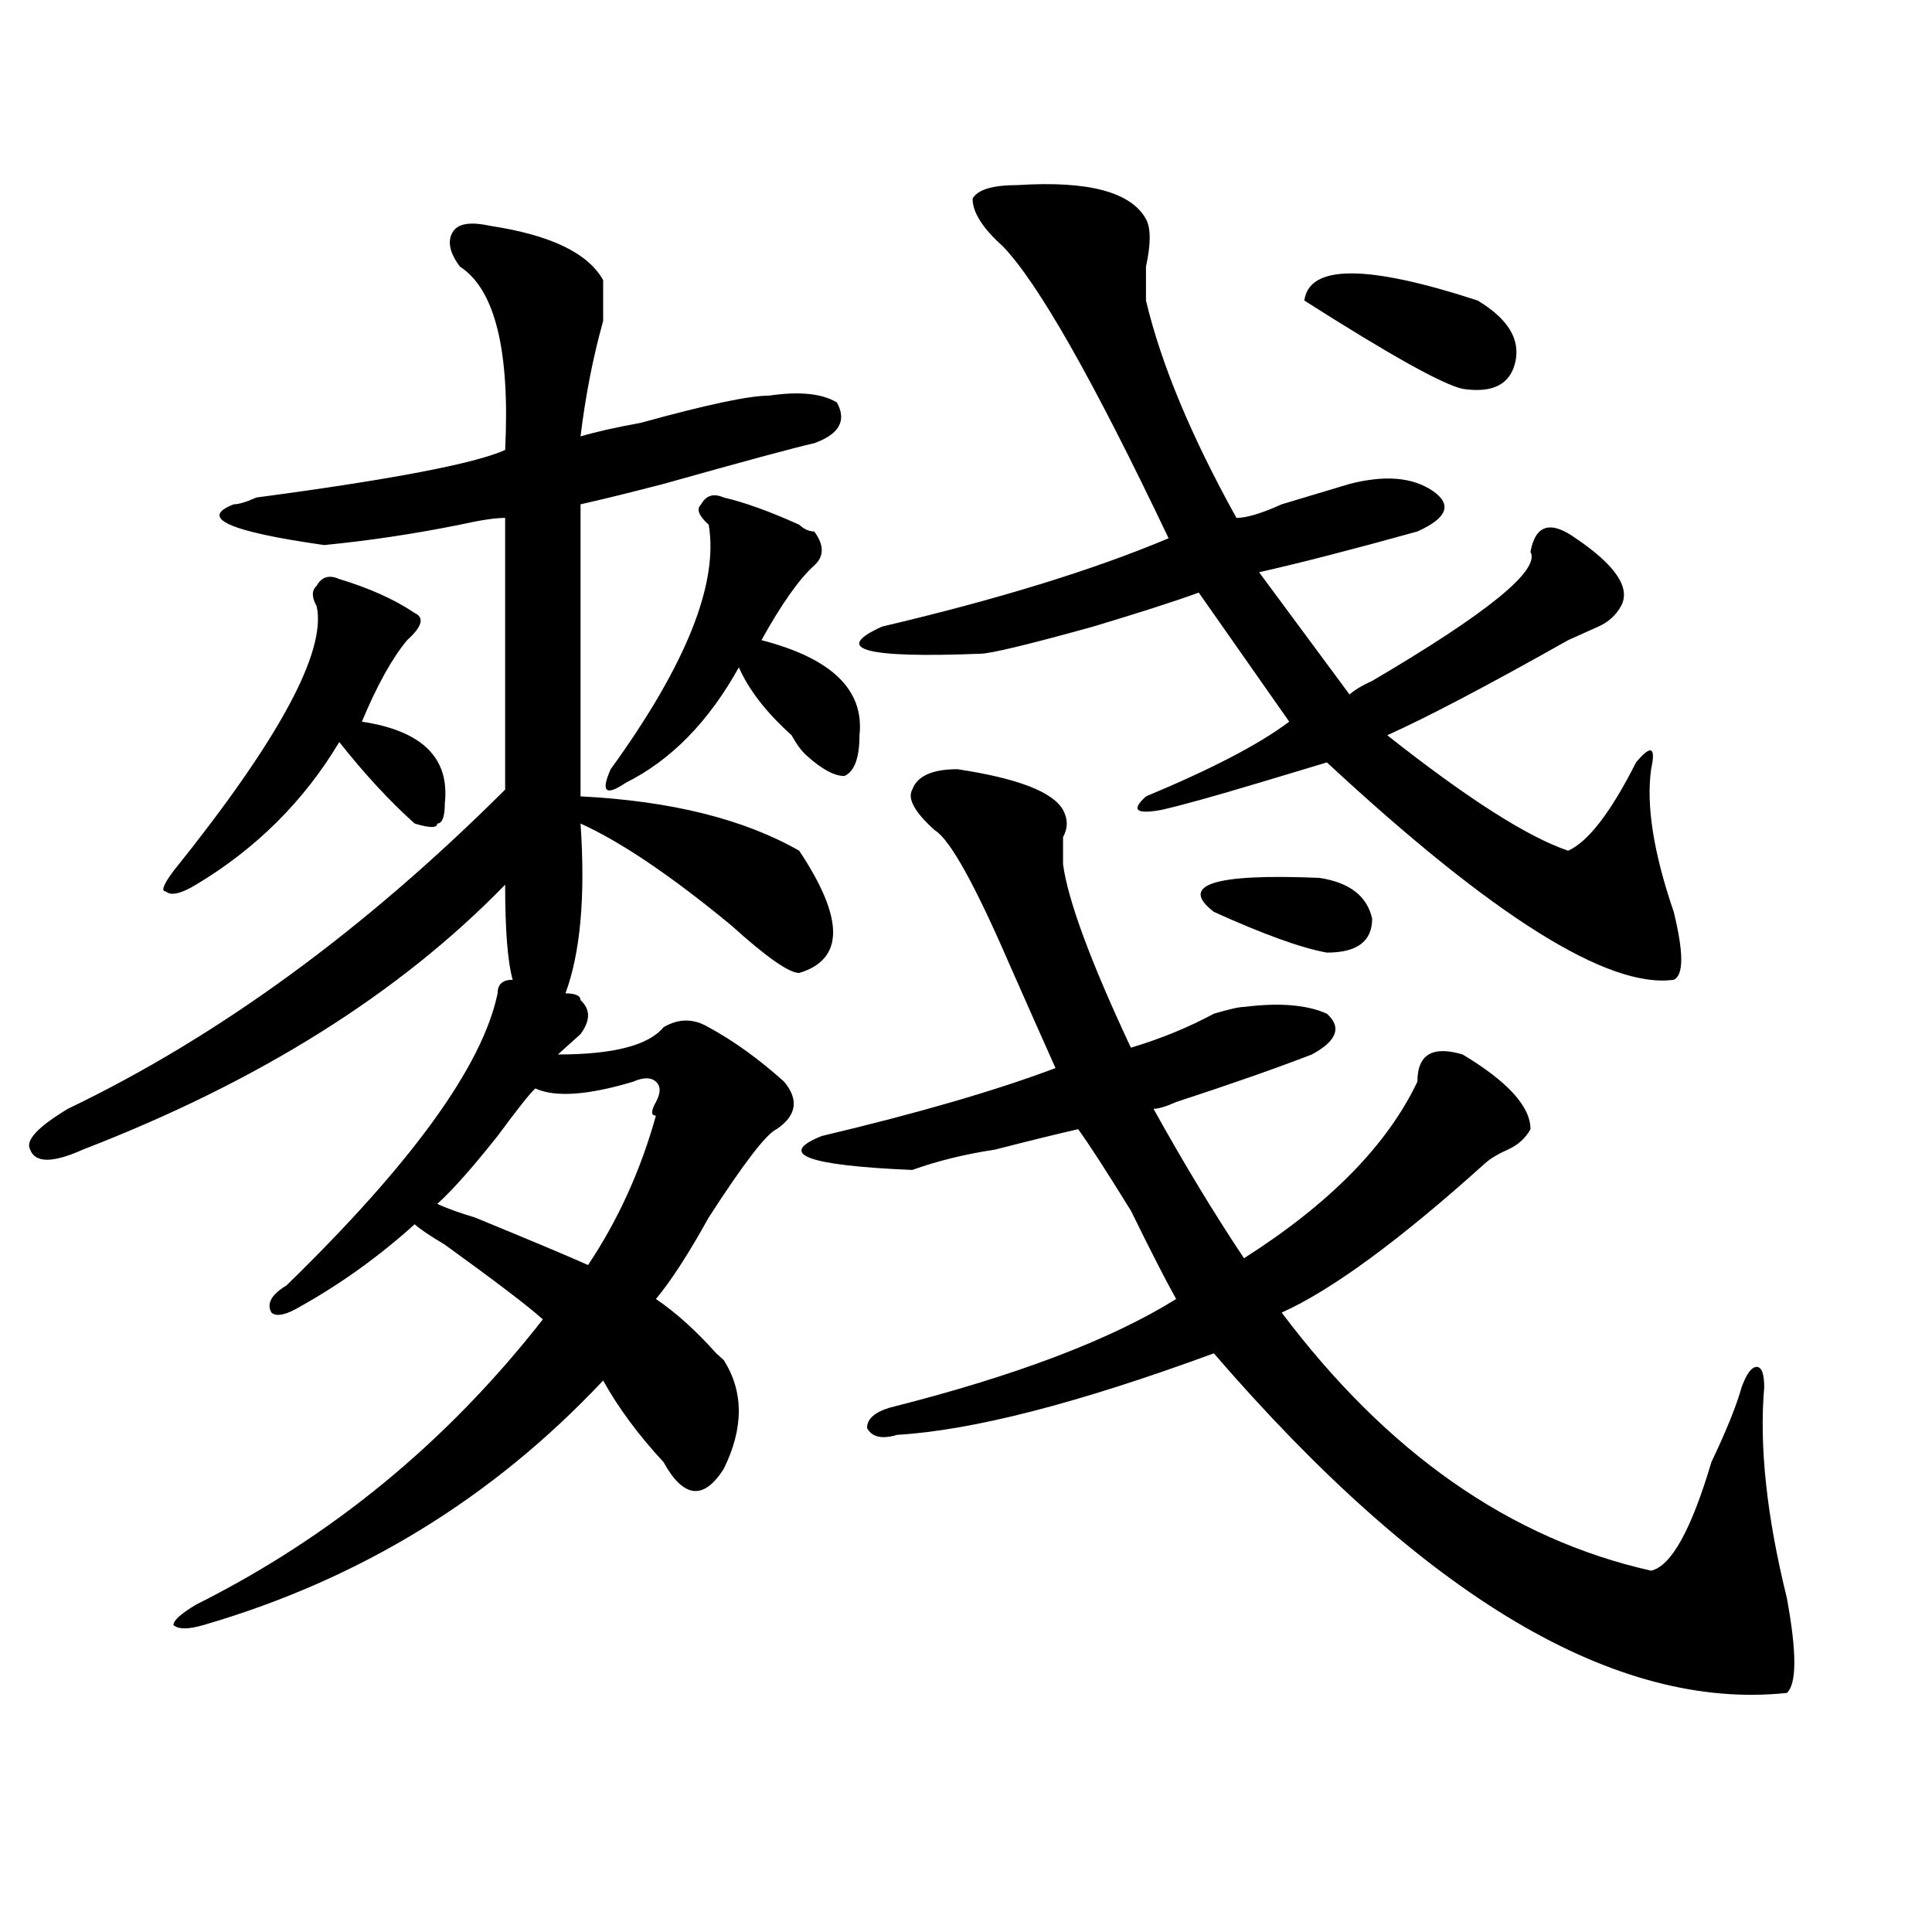 <?xml version="1.0" encoding="utf-8"?>
<!-- Generator: Adobe Illustrator 16.0.0, SVG Export Plug-In . SVG Version: 6.00 Build 0)  -->
<!DOCTYPE svg PUBLIC "-//W3C//DTD SVG 1.1//EN" "http://www.w3.org/Graphics/SVG/1.1/DTD/svg11.dtd">
<svg version="1.1" id="图层_1" xmlns="http://www.w3.org/2000/svg" xmlns:xlink="http://www.w3.org/1999/xlink" x="0px" y="0px"
	 width="1000px" height="1000px" viewBox="0 0 1000 1000" enable-background="new 0 0 1000 1000" xml:space="preserve">
<path d="M292.676,514.156c5.183,0,7.805,1.209,7.805,3.516c5.183,4.725,5.183,10.547,0,17.578c-2.622,2.362-5.244,4.725-7.805,7.031
	l-3.902,3.516c28.597,0,46.828-4.669,54.633-14.063c7.805-4.669,15.609-4.669,23.414,0c12.988,7.031,25.975,16.425,39.023,28.125
	c7.805,9.394,6.463,17.578-3.902,24.609c-5.244,2.362-16.951,17.578-35.121,45.703c-10.427,18.787-19.512,32.85-27.316,42.188
	c10.365,7.031,20.792,16.425,31.219,28.125l3.902,3.516c10.365,16.425,10.365,35.156,0,56.25
	c-10.427,16.425-20.853,15.271-31.219-3.516c-13.049-14.063-23.414-28.125-31.219-42.188
	c-57.255,60.975-126.217,103.106-206.824,126.563c-7.805,2.307-13.049,2.307-15.609,0c0-2.362,3.902-5.878,11.707-10.547
	c70.242-35.156,130.058-84.375,179.508-147.656c-7.805-7.031-24.756-19.885-50.73-38.672c-7.805-4.669-13.049-8.185-15.609-10.547
	c-18.231,16.425-37.743,30.487-58.535,42.188c-7.805,4.725-13.049,5.878-15.609,3.516c-2.622-4.669,0-9.338,7.805-14.063
	c64.998-63.281,101.461-113.653,109.266-151.172c0-4.669,2.561-7.031,7.805-7.031c-2.622-9.338-3.902-25.763-3.902-49.219
	c-54.633,56.25-127.497,101.953-218.531,137.109c-15.609,7.031-24.756,7.031-27.316,0c-2.622-4.669,3.902-11.7,19.512-21.094
	c78.047-37.463,153.472-92.56,226.336-165.234c0-9.338,0-56.25,0-140.625c-5.244,0-13.049,1.209-23.414,3.516
	c-23.414,4.725-46.828,8.24-70.242,10.547c-49.45-7.031-65.059-14.063-46.828-21.094c2.561,0,6.463-1.153,11.707-3.516
	c70.242-9.338,113.168-17.578,128.777-24.609c2.561-51.525-5.244-83.166-23.414-94.922c-5.244-7.031-6.524-12.854-3.902-17.578
	c2.561-4.669,9.085-5.822,19.512-3.516c31.219,4.725,50.73,14.063,58.535,28.125c0,4.725,0,11.756,0,21.094
	c-5.244,18.787-9.146,38.672-11.707,59.766c7.805-2.307,18.17-4.669,31.219-7.031c33.78-9.338,55.913-14.063,66.34-14.063
	c15.609-2.307,27.316-1.153,35.121,3.516c5.183,9.394,1.281,16.425-11.707,21.094c-10.427,2.362-36.463,9.394-78.047,21.094
	c-18.231,4.725-32.56,8.24-42.926,10.547c0,32.85,0,83.222,0,151.172c46.828,2.362,84.51,11.756,113.168,28.125
	c23.414,35.156,23.414,56.25,0,63.281c-5.244,0-16.951-8.185-35.121-24.609c-31.219-25.763-57.255-43.341-78.047-52.734
	C303.042,463.784,300.481,493.063,292.676,514.156z M175.606,299.703c15.609,4.725,28.597,10.547,39.023,17.578
	c5.183,2.362,3.902,7.031-3.902,14.063c-7.805,9.394-15.609,23.456-23.414,42.188c31.219,4.725,45.487,18.787,42.926,42.188
	c0,7.031-1.342,10.547-3.902,10.547c0,2.362-3.902,2.362-11.707,0c-13.049-11.7-26.036-25.763-39.023-42.188
	c-18.231,30.487-42.926,55.097-74.145,73.828c-7.805,4.725-13.049,5.878-15.609,3.516c-2.622,0-1.342-3.516,3.902-10.547
	c54.633-67.95,79.327-113.653,74.145-137.109c-2.622-4.669-2.622-8.185,0-10.547C166.46,298.55,170.362,297.396,175.606,299.703z
	 M327.797,559.859c-23.414,7.031-40.365,8.24-50.73,3.516c-2.622,2.362-9.146,10.547-19.512,24.609
	c-13.049,16.425-23.414,28.125-31.219,35.156c5.183,2.362,11.707,4.725,19.512,7.031c28.597,11.756,48.109,19.94,58.535,24.609
	c15.609-23.4,27.316-49.219,35.121-77.344c-2.622,0-2.622-2.307,0-7.031c2.561-4.669,2.561-8.185,0-10.547
	C336.883,557.553,332.98,557.553,327.797,559.859z M374.625,257.516c10.365,2.362,23.414,7.031,39.023,14.063
	c2.561,2.362,5.183,3.516,7.805,3.516c5.183,7.031,5.183,12.909,0,17.578c-7.805,7.031-16.951,19.94-27.316,38.672
	c36.402,9.394,53.291,25.818,50.73,49.219c0,11.756-2.622,18.787-7.805,21.094c-5.244,0-11.707-3.516-19.512-10.547
	c-2.622-2.307-5.244-5.822-7.805-10.547c-13.049-11.7-22.134-23.4-27.316-35.156c-15.609,28.125-35.121,48.065-58.535,59.766
	c-10.427,7.031-13.049,4.725-7.805-7.031c39.023-53.888,55.913-96.075,50.73-126.563c-5.244-4.669-6.524-8.185-3.902-10.547
	C365.479,256.362,369.382,255.209,374.625,257.516z M495.598,398.141c31.219,4.725,49.389,11.756,54.633,21.094
	c2.561,4.725,2.561,9.394,0,14.063c0,4.725,0,9.394,0,14.063c2.561,18.787,14.268,50.428,35.121,94.922
	c15.609-4.669,29.877-10.547,42.926-17.578c7.805-2.307,12.988-3.516,15.609-3.516c18.17-2.307,32.499-1.153,42.926,3.516
	c7.805,7.031,5.183,14.063-7.805,21.094c-18.231,7.031-41.645,15.271-70.242,24.609c-5.244,2.362-9.146,3.516-11.707,3.516
	c15.609,28.125,31.219,53.943,46.828,77.344c44.206-28.125,74.145-58.557,89.754-91.406c0-14.063,7.805-18.731,23.414-14.063
	c23.414,14.063,35.121,26.972,35.121,38.672c-2.622,4.725-6.524,8.24-11.707,10.547c-5.244,2.362-9.146,4.725-11.707,7.031
	c-44.267,39.881-79.388,65.644-105.363,77.344c54.633,72.675,118.351,117.225,191.215,133.594
	c10.365-2.362,20.792-21.094,31.219-56.25c7.805-16.369,12.988-29.278,15.609-38.672c2.561-7.031,5.183-10.547,7.805-10.547
	c2.561,0,3.902,3.516,3.902,10.547c-2.622,30.487,1.281,66.797,11.707,108.984c5.183,28.125,5.183,44.494,0,49.219
	c-88.473,9.338-187.313-49.219-296.578-175.781c-70.242,25.818-124.875,39.881-163.898,42.188
	c-7.805,2.362-13.049,1.209-15.609-3.516c0-4.669,3.902-8.185,11.707-10.547c64.998-16.369,114.448-35.156,148.289-56.25
	c-5.244-9.338-13.049-24.609-23.414-45.703c-13.049-21.094-22.134-35.156-27.316-42.188c-10.427,2.362-24.756,5.878-42.926,10.547
	c-15.609,2.362-29.938,5.878-42.926,10.547c-54.633-2.307-70.242-8.185-46.828-17.578c49.389-11.7,89.754-23.4,120.973-35.156
	c-5.244-11.7-13.049-29.278-23.414-52.734c-18.231-42.188-31.219-65.588-39.023-70.313c-10.427-9.338-14.329-16.369-11.707-21.094
	C474.745,401.656,482.55,398.141,495.598,398.141z M526.817,95.797c36.402-2.307,58.535,3.516,66.34,17.578
	c2.561,4.725,2.561,12.909,0,24.609c0,7.031,0,12.909,0,17.578c7.805,32.85,23.414,70.313,46.828,112.5
	c5.183,0,12.988-2.307,23.414-7.031c15.609-4.669,27.316-8.185,35.121-10.547c18.17-4.669,32.499-3.516,42.926,3.516
	c10.365,7.031,7.805,14.063-7.805,21.094c-33.841,9.394-61.157,16.425-81.949,21.094l46.828,63.281
	c2.561-2.307,6.463-4.669,11.707-7.031c59.816-35.156,87.132-57.403,81.949-66.797c2.561-14.063,10.365-16.369,23.414-7.031
	c20.792,14.063,28.597,25.818,23.414,35.156c-2.622,4.725-6.524,8.24-11.707,10.547c-5.244,2.362-10.427,4.725-15.609,7.031
	c-41.645,23.456-72.864,39.881-93.656,49.219c41.584,32.85,72.803,52.734,93.656,59.766c10.365-4.669,22.073-19.885,35.121-45.703
	c7.805-9.338,10.365-8.185,7.805,3.516c-2.622,18.787,1.281,43.396,11.707,73.828c5.183,21.094,5.183,32.85,0,35.156
	c-33.841,4.725-93.656-32.794-179.508-112.5c-7.805,2.362-19.512,5.878-35.121,10.547c-23.414,7.031-40.365,11.756-50.73,14.063
	c-13.049,2.362-15.609,0-7.805-7.031c33.78-14.063,58.535-26.916,74.145-38.672l-46.828-66.797
	c-13.049,4.725-31.219,10.547-54.633,17.578c-33.841,9.394-53.352,14.063-58.535,14.063c-59.877,2.362-76.766-2.307-50.73-14.063
	c59.816-14.063,109.266-29.278,148.289-45.703c-39.023-82.013-67.681-132.385-85.852-151.172
	c-10.427-9.338-15.609-17.578-15.609-24.609C505.964,98.159,513.768,95.797,526.817,95.797z M682.911,454.391
	c15.609,2.362,24.695,9.394,27.316,21.094c0,11.756-7.805,17.578-23.414,17.578c-13.049-2.307-32.56-9.338-58.535-21.094
	C610.047,457.906,628.278,452.084,682.911,454.391z M764.86,155.563c15.609,9.394,22.073,19.94,19.512,31.641
	c-2.622,11.756-11.707,16.425-27.316,14.063c-10.427-2.307-37.743-17.578-81.949-45.703
	C677.667,136.831,707.605,136.831,764.86,155.563z"/>
</svg>
